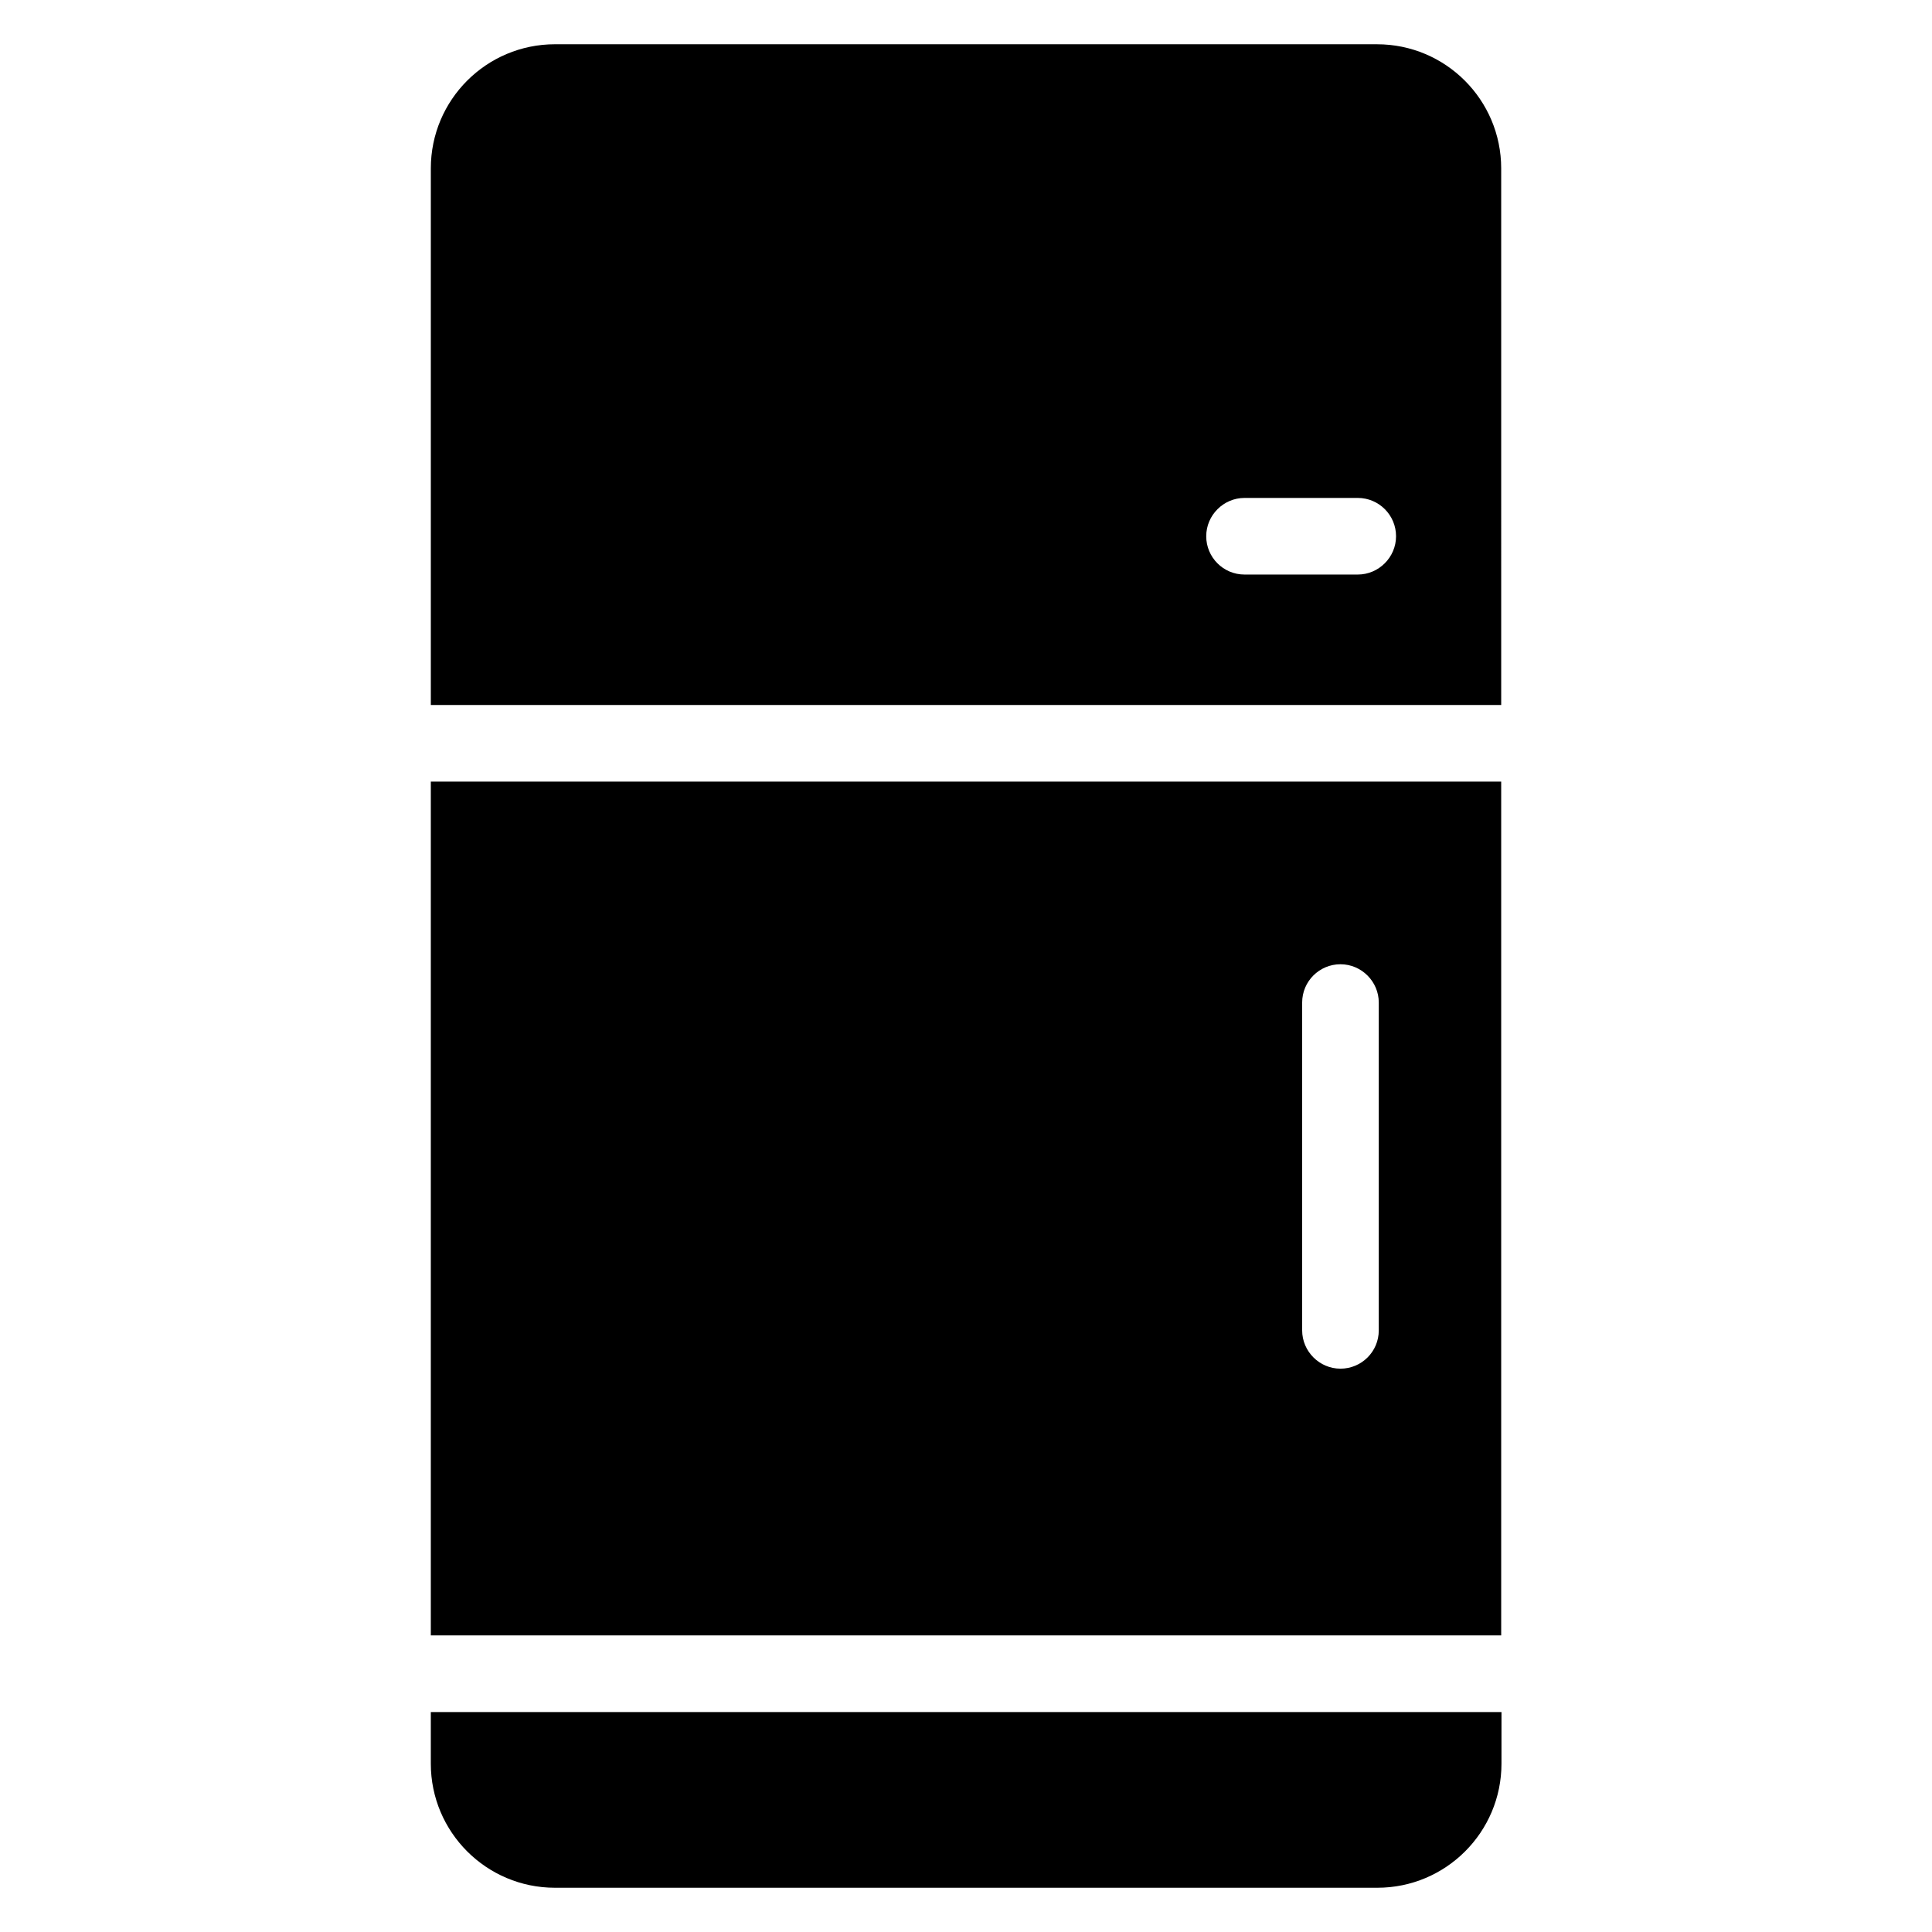 <?xml version="1.0" encoding="UTF-8"?>
<!-- The Best Svg Icon site in the world: iconSvg.co, Visit us! https://iconsvg.co -->
<svg fill="#000000" width="800px" height="800px" version="1.1" viewBox="144 144 512 512" xmlns="http://www.w3.org/2000/svg">
 <g>
  <path d="m258.17 597.71v13.664c0 18.168 14.734 32.898 32.898 32.898h217.94c18.168 0 32.898-14.734 32.898-32.898l0.004-13.664z"/>
  <path d="m541.83 188.63c0-18.168-14.734-32.898-32.898-32.898l-217.86-0.004c-18.168 0-32.898 14.734-32.898 32.898v142.21h283.66zm-38.016 107.63h-30c-5.648 0-10.152-4.582-10.152-10.152 0-5.574 4.582-10.152 10.152-10.152h30c5.648 0 10.152 4.582 10.152 10.152 0 5.574-4.578 10.152-10.152 10.152z"/>
  <path d="m541.83 351.14h-283.66v226.26h283.66zm-32.441 145.42c0 5.648-4.582 10.152-10.152 10.152-5.574 0-10.152-4.582-10.152-10.152v-86.871c0-5.648 4.582-10.152 10.152-10.152 5.574 0 10.152 4.582 10.152 10.152z"/>
 </g>
</svg>